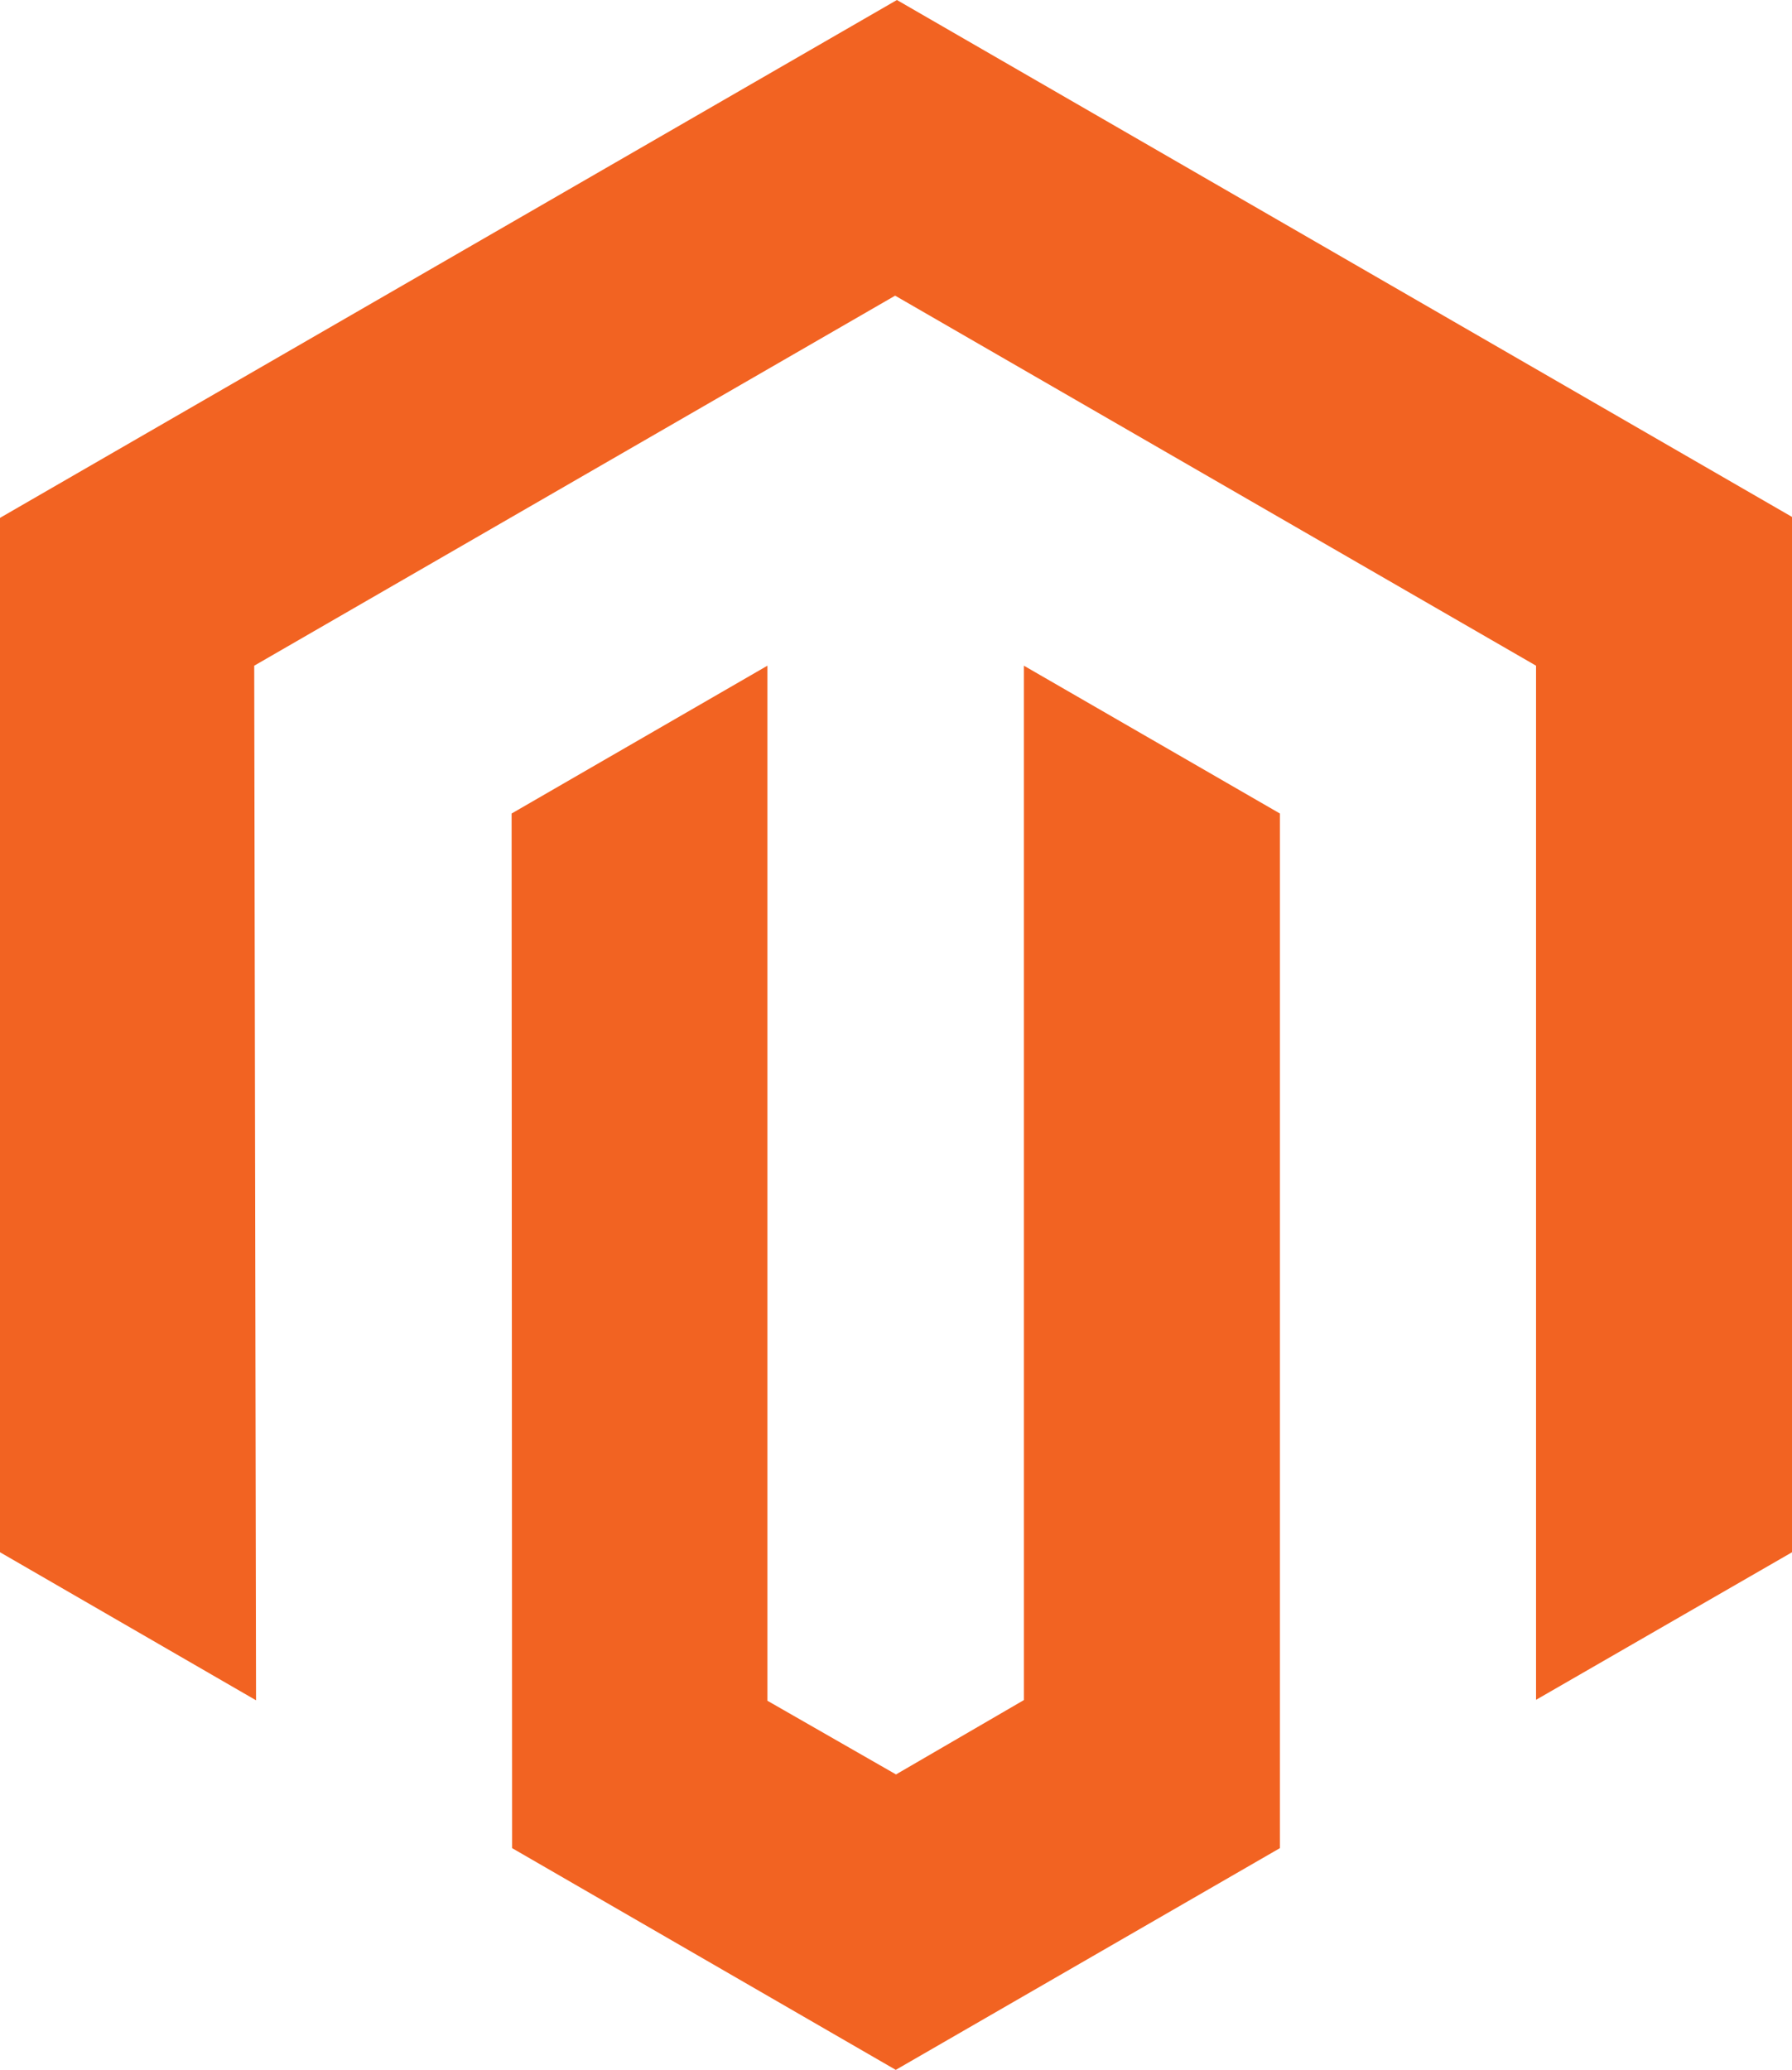 <svg xmlns="http://www.w3.org/2000/svg" width="222.563" height="257" viewBox="0 0 222.563 257">
  <g id="magento" transform="translate(396.5 457.85)">
    <path id="Path_6901" data-name="Path 6901" d="M127.167,211.084l-15.885,9.234-15.97-9.149V82.654L63.541,101.009,63.6,229.467,111.253,257l47.712-27.533V101.009l-31.8-18.355ZM111.394,0,0,64.3v128.43l31.8,18.383L31.574,82.654l79.6-45.944,79.6,45.944v128.4l31.8-18.327V64.187Z" transform="translate(-396.5 -457.85)" fill="#f26322"/>
  </g>
</svg>
